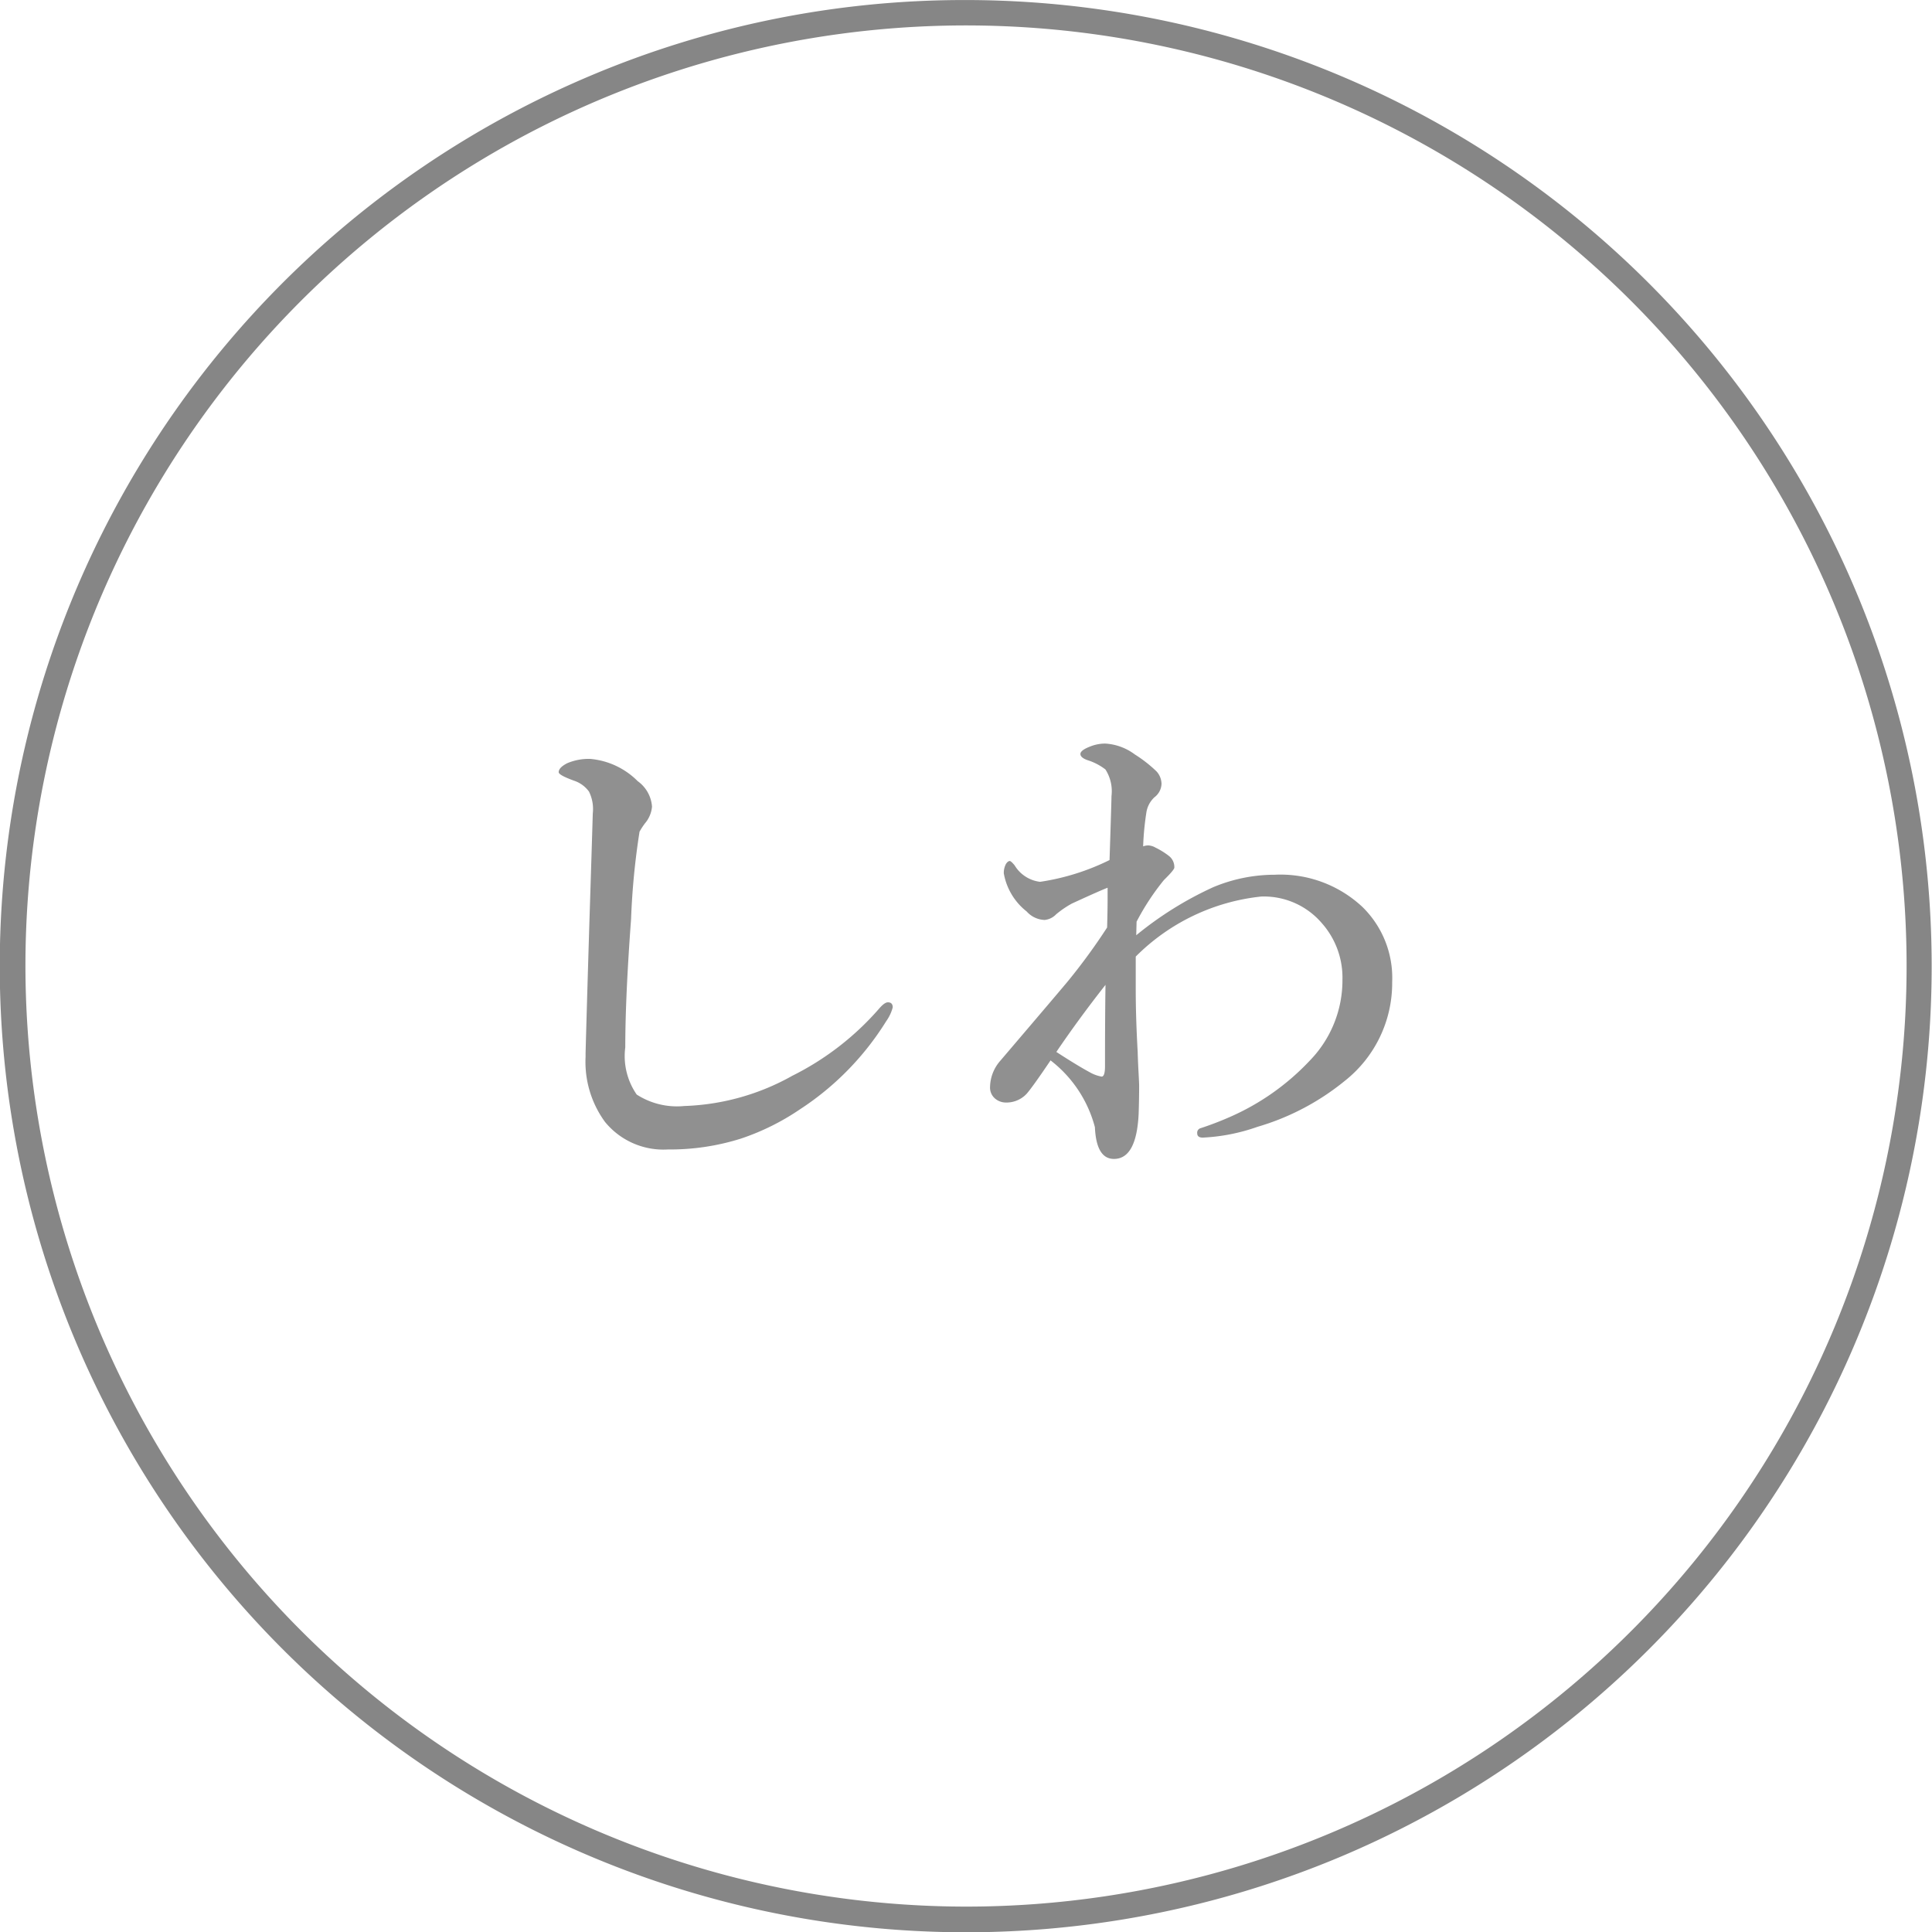 <svg xmlns="http://www.w3.org/2000/svg" width="50.667" height="50.668" viewBox="0 0 50.667 50.668"><g transform="translate(2302.834 -14331.166)"><path d="M-7.922-8.239a1.894,1.894,0,0,0-.14.216,19.233,19.233,0,0,0-.222,2.292q-.152,2.05-.152,3.364a1.77,1.77,0,0,0,.3,1.238,1.949,1.949,0,0,0,1.25.3,6.182,6.182,0,0,0,2.831-.793A7.381,7.381,0,0,0-1.784-3.377q.146-.171.235-.171.127,0,.127.133a1.107,1.107,0,0,1-.171.362A7.446,7.446,0,0,1-3.853-.743,6.3,6.3,0,0,1-5.4.025,6.175,6.175,0,0,1-7.319.311a1.978,1.978,0,0,1-1.65-.724A2.672,2.672,0,0,1-9.477-2.12v-.1q.032-1.2.1-3.428.063-1.974.089-2.856a1.028,1.028,0,0,0-.1-.571.794.794,0,0,0-.394-.286q-.4-.146-.4-.222,0-.121.222-.235a1.443,1.443,0,0,1,.6-.114,2,2,0,0,1,1.25.584.9.9,0,0,1,.375.667A.776.776,0,0,1-7.922-8.239ZM4.964-5.307A9.215,9.215,0,0,1,6.989-6.57a4.187,4.187,0,0,1,1.606-.324,3.145,3.145,0,0,1,2.3.844,2.6,2.6,0,0,1,.781,1.968,3.268,3.268,0,0,1-1.25,2.6,6.5,6.5,0,0,1-2.285,1.2A5,5,0,0,1,6.709,0q-.146,0-.146-.114a.122.122,0,0,1,.089-.133,8.343,8.343,0,0,0,.781-.3A6.381,6.381,0,0,0,9.515-2.019a3.02,3.02,0,0,0,.857-2.12A2.155,2.155,0,0,0,9.826-5.63a2,2,0,0,0-1.587-.692A5.452,5.452,0,0,0,4.951-4.748q0,.508,0,.863,0,.736.051,1.638.006.235.025.584.013.241.013.3,0,.362-.013.743Q4.97.559,4.38.559q-.463,0-.5-.832A3.254,3.254,0,0,0,2.717-2.025q-.463.686-.622.87a.722.722,0,0,1-.546.235.438.438,0,0,1-.292-.108A.375.375,0,0,1,1.13-1.32a1.071,1.071,0,0,1,.273-.7Q3.015-3.91,3.187-4.12A15.785,15.785,0,0,0,4.2-5.51q.013-.444.013-.743v-.3q-.2.076-.933.413a2.5,2.5,0,0,0-.419.286.477.477,0,0,1-.3.146.661.661,0,0,1-.47-.222,1.629,1.629,0,0,1-.6-1,.5.5,0,0,1,.057-.248q.051-.076.1-.076.032,0,.127.114a.905.905,0,0,0,.667.432,6.139,6.139,0,0,0,1.822-.571q.051-1.562.051-1.676a1.059,1.059,0,0,0-.159-.7A1.511,1.511,0,0,0,3.682-9.9Q3.5-9.966,3.5-10.061t.241-.19a1.072,1.072,0,0,1,.406-.083,1.432,1.432,0,0,1,.781.286A3.464,3.464,0,0,1,5.5-9.6a.5.5,0,0,1,.127.324.459.459,0,0,1-.184.349.688.688,0,0,0-.209.375,7.39,7.39,0,0,0-.089.914.39.39,0,0,1,.133-.025.418.418,0,0,1,.19.057,1.991,1.991,0,0,1,.349.216.368.368,0,0,1,.146.279v.032q-.006.063-.273.324a6.4,6.4,0,0,0-.717,1.092ZM2.869-2.247q.546.355.876.533a.968.968,0,0,0,.311.114q.089,0,.089-.273,0-1.327.013-2.133Q3.459-3.117,2.869-2.247Z" transform="translate(-2278 14361)" fill="#909090"/><path d="M25-.333a25.34,25.34,0,0,1,9.861,48.676A25.34,25.34,0,0,1,15.139,1.657,25.175,25.175,0,0,1,25-.333Zm0,50A24.667,24.667,0,1,0,.333,25,24.694,24.694,0,0,0,25,49.667Z" transform="translate(-2302.5 14331.5)" fill="#868686"/></g></svg>